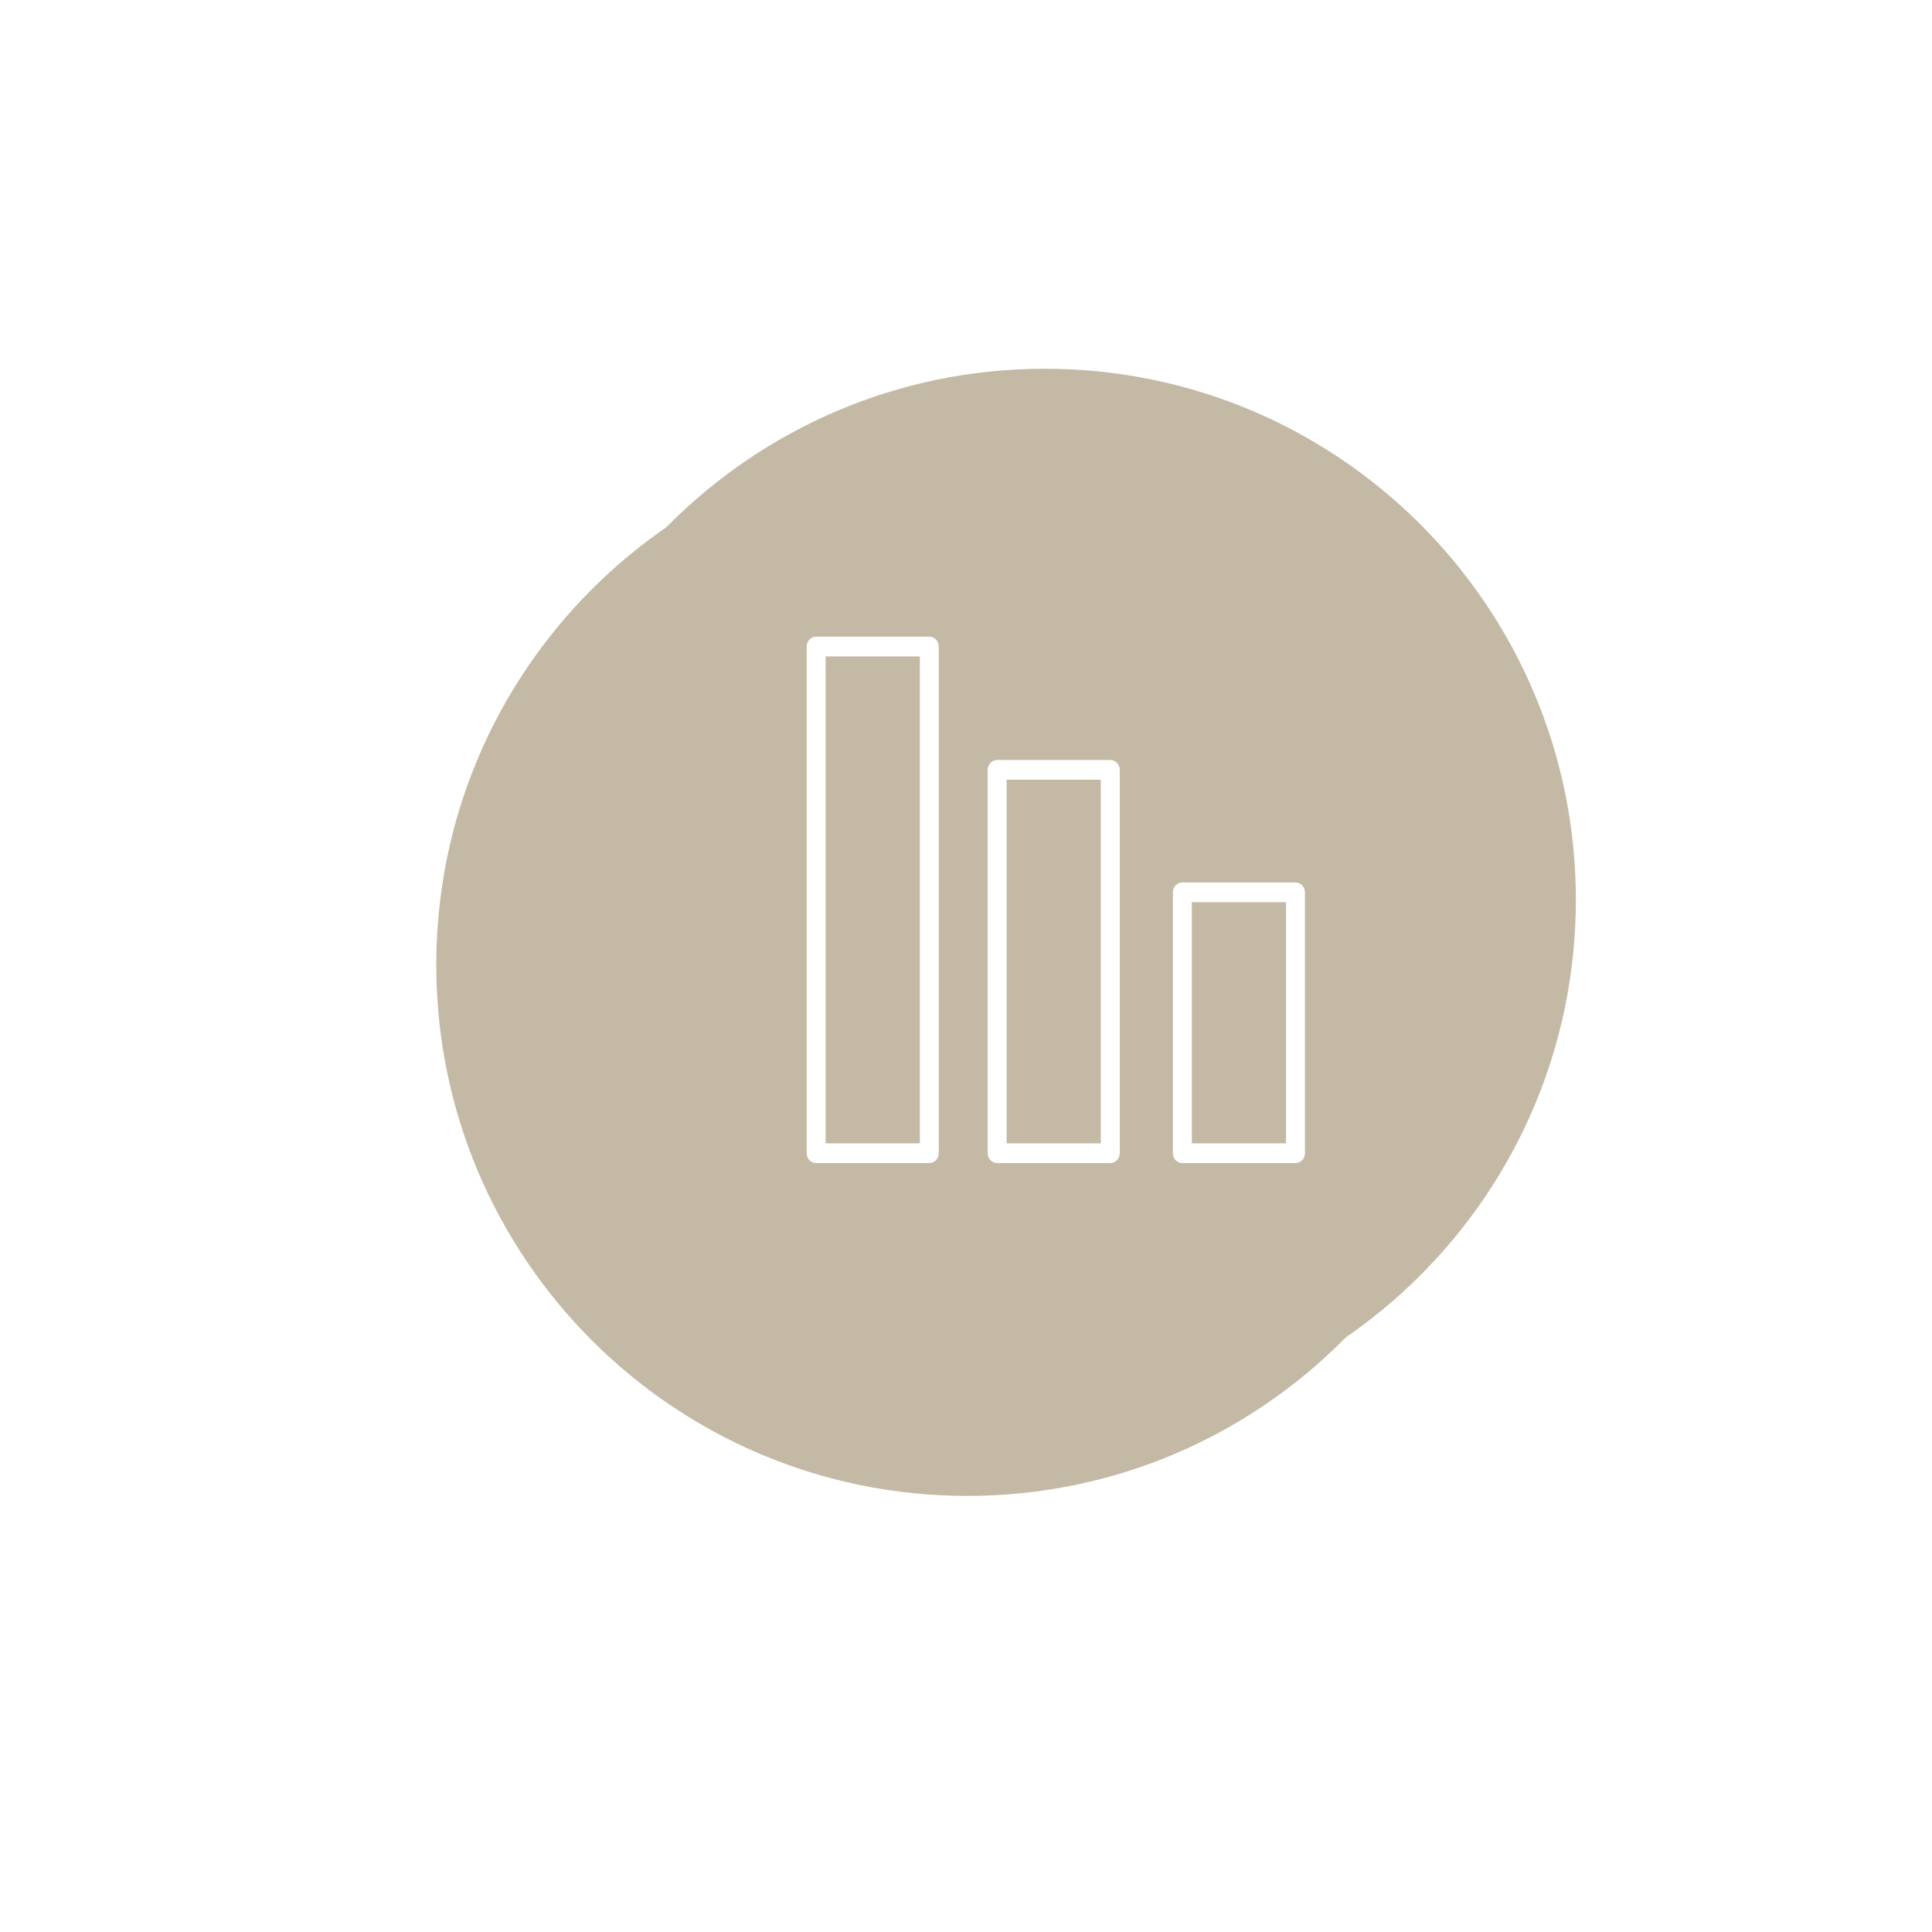 <svg xmlns="http://www.w3.org/2000/svg" xmlns:xlink="http://www.w3.org/1999/xlink" width="613" height="613" xml:space="preserve" overflow="hidden"><defs><filter id="fx0" x="-10%" y="-10%" width="120%" height="120%" filterUnits="userSpaceOnUse" primitiveUnits="userSpaceOnUse"></filter><clipPath id="clip1"><rect x="1359" y="677" width="613" height="613"></rect></clipPath><clipPath id="clip2"><rect x="0" y="0" width="103" height="103"></rect></clipPath></defs><g clip-path="url(#clip1)" transform="translate(-1359 -677)"><g filter="url(#fx0)" transform="matrix(5.971 0 0 5.971 1358 676)"><g clip-path="url(#clip2)" transform="translate(2.84217e-14 1.42109e-14)"><path d="M23.351 51.437C23.351 35.851 35.985 23.216 51.571 23.216 67.156 23.216 79.791 35.851 79.791 51.437 79.791 67.022 67.156 79.657 51.571 79.657 35.985 79.657 23.351 67.022 23.351 51.437Z" fill="#C3B9A4" fill-rule="evenodd"></path></g></g><path d="M1522 962.5C1522 869.44 1597.44 794 1690.5 794 1783.56 794 1859 869.44 1859 962.5 1859 1055.56 1783.56 1131 1690.5 1131 1597.44 1131 1522 1055.56 1522 962.5Z" fill="#C3B9A4" fill-rule="evenodd"></path><g><g><g><path d="M38.894 159.166 3.005 159.166C1.836 159.166 0.835 158.164 0.835 156.995L0.835 77.705C0.835 76.536 1.836 75.535 3.005 75.535L38.894 75.535C40.063 75.535 41.064 76.536 41.064 77.705L41.064 156.995C41.064 158.164 40.063 159.166 38.894 159.166ZM5.175 154.825 36.724 154.825 36.724 79.875 5.175 79.875 5.175 154.825Z" fill="#FFFFFF" transform="matrix(-1 0 0 1.044 1773.04 879)"></path><path d="M38.894 160 3.005 160C1.335 160 0 158.665 0 156.995L0 77.705C0 76.036 1.335 74.7 3.005 74.7L38.894 74.7C40.563 74.7 41.899 76.036 41.899 77.705L41.899 156.995C41.899 158.665 40.563 160 38.894 160ZM3.005 76.369C2.254 76.369 1.669 76.954 1.669 77.705L1.669 156.995C1.669 157.747 2.254 158.331 3.005 158.331L38.894 158.331C39.645 158.331 40.23 157.747 40.23 156.995L40.23 77.705C40.23 76.954 39.645 76.369 38.894 76.369L3.005 76.369ZM36.724 155.66 5.175 155.66C4.757 155.66 4.34 155.326 4.34 154.825L4.34 79.875C4.34 79.458 4.674 79.04 5.175 79.04L36.724 79.04C37.141 79.04 37.559 79.374 37.559 79.875L37.559 154.825C37.559 155.243 37.225 155.66 36.724 155.66ZM6.009 153.991 35.889 153.991 35.889 80.71 6.009 80.71 6.009 153.991Z" fill="#FFFFFF" transform="matrix(-1 0 0 1.044 1773.04 879)"></path><path d="M97.653 159.166 61.763 159.166C60.595 159.166 59.593 158.164 59.593 156.995L59.593 40.48C59.593 39.312 60.595 38.31 61.763 38.31L97.653 38.31C98.821 38.31 99.823 39.312 99.823 40.48L99.823 156.995C99.823 158.164 98.821 159.166 97.653 159.166ZM64.017 154.825 95.566 154.825 95.566 42.65 64.017 42.65 64.017 154.825Z" fill="#FFFFFF" transform="matrix(-1 0 0 1.044 1773.04 879)"></path><path d="M97.653 160 61.763 160C60.094 160 58.758 158.665 58.758 156.995L58.758 40.48C58.758 38.811 60.094 37.475 61.763 37.475L97.653 37.475C99.322 37.475 100.657 38.811 100.657 40.48L100.657 156.995C100.657 158.665 99.322 160 97.653 160ZM61.763 39.061C61.012 39.061 60.428 39.645 60.428 40.397L60.428 156.912C60.428 157.663 61.012 158.247 61.763 158.247L97.653 158.247C98.404 158.247 98.988 157.663 98.988 156.912L98.988 40.48C98.988 39.729 98.404 39.145 97.653 39.145L61.763 39.145ZM95.483 155.66 63.933 155.66C63.516 155.66 63.099 155.326 63.099 154.825L63.099 42.65C63.099 42.233 63.432 41.815 63.933 41.815L95.483 41.815C95.9 41.815 96.317 42.149 96.317 42.65L96.317 154.825C96.317 155.243 95.983 155.66 95.483 155.66ZM64.768 153.991 94.648 153.991 94.648 43.485 64.768 43.485 64.768 153.991Z" fill="#FFFFFF" transform="matrix(-1 0 0 1.044 1773.04 879)"></path><path d="M155.076 159.166 119.186 159.166C118.018 159.166 117.016 158.164 117.016 156.995L117.016 3.005C117.016 1.836 118.018 0.835 119.186 0.835L155.076 0.835C156.244 0.835 157.246 1.836 157.246 3.005L157.246 156.995C157.246 158.164 156.244 159.166 155.076 159.166ZM121.44 154.825 152.989 154.825 152.989 5.175 121.44 5.175 121.44 154.825Z" fill="#FFFFFF" transform="matrix(-1 0 0 1.044 1773.04 879)"></path><path d="M155.076 160 119.186 160C117.517 160 116.182 158.665 116.182 156.995L116.182 3.005C116.182 1.335 117.517 0 119.186 0L155.076 0C156.745 0 158.081 1.335 158.081 3.005L158.081 156.995C158.081 158.665 156.745 160 155.076 160ZM119.186 1.669C118.435 1.669 117.851 2.254 117.851 3.005L117.851 156.995C117.851 157.747 118.435 158.331 119.186 158.331L155.076 158.331C155.827 158.331 156.411 157.747 156.411 156.995L156.411 3.005C156.411 2.254 155.827 1.669 155.076 1.669L119.186 1.669ZM152.906 155.66 121.356 155.66C120.939 155.66 120.522 155.326 120.522 154.825L120.522 5.175C120.522 4.757 120.856 4.34 121.356 4.34L152.906 4.34C153.323 4.34 153.74 4.674 153.74 5.175L153.74 154.825C153.74 155.243 153.407 155.66 152.906 155.66ZM122.191 153.991 152.071 153.991 152.071 6.009 122.191 6.009 122.191 153.991Z" fill="#FFFFFF" transform="matrix(-1 0 0 1.044 1773.04 879)"></path></g></g></g></g></svg>